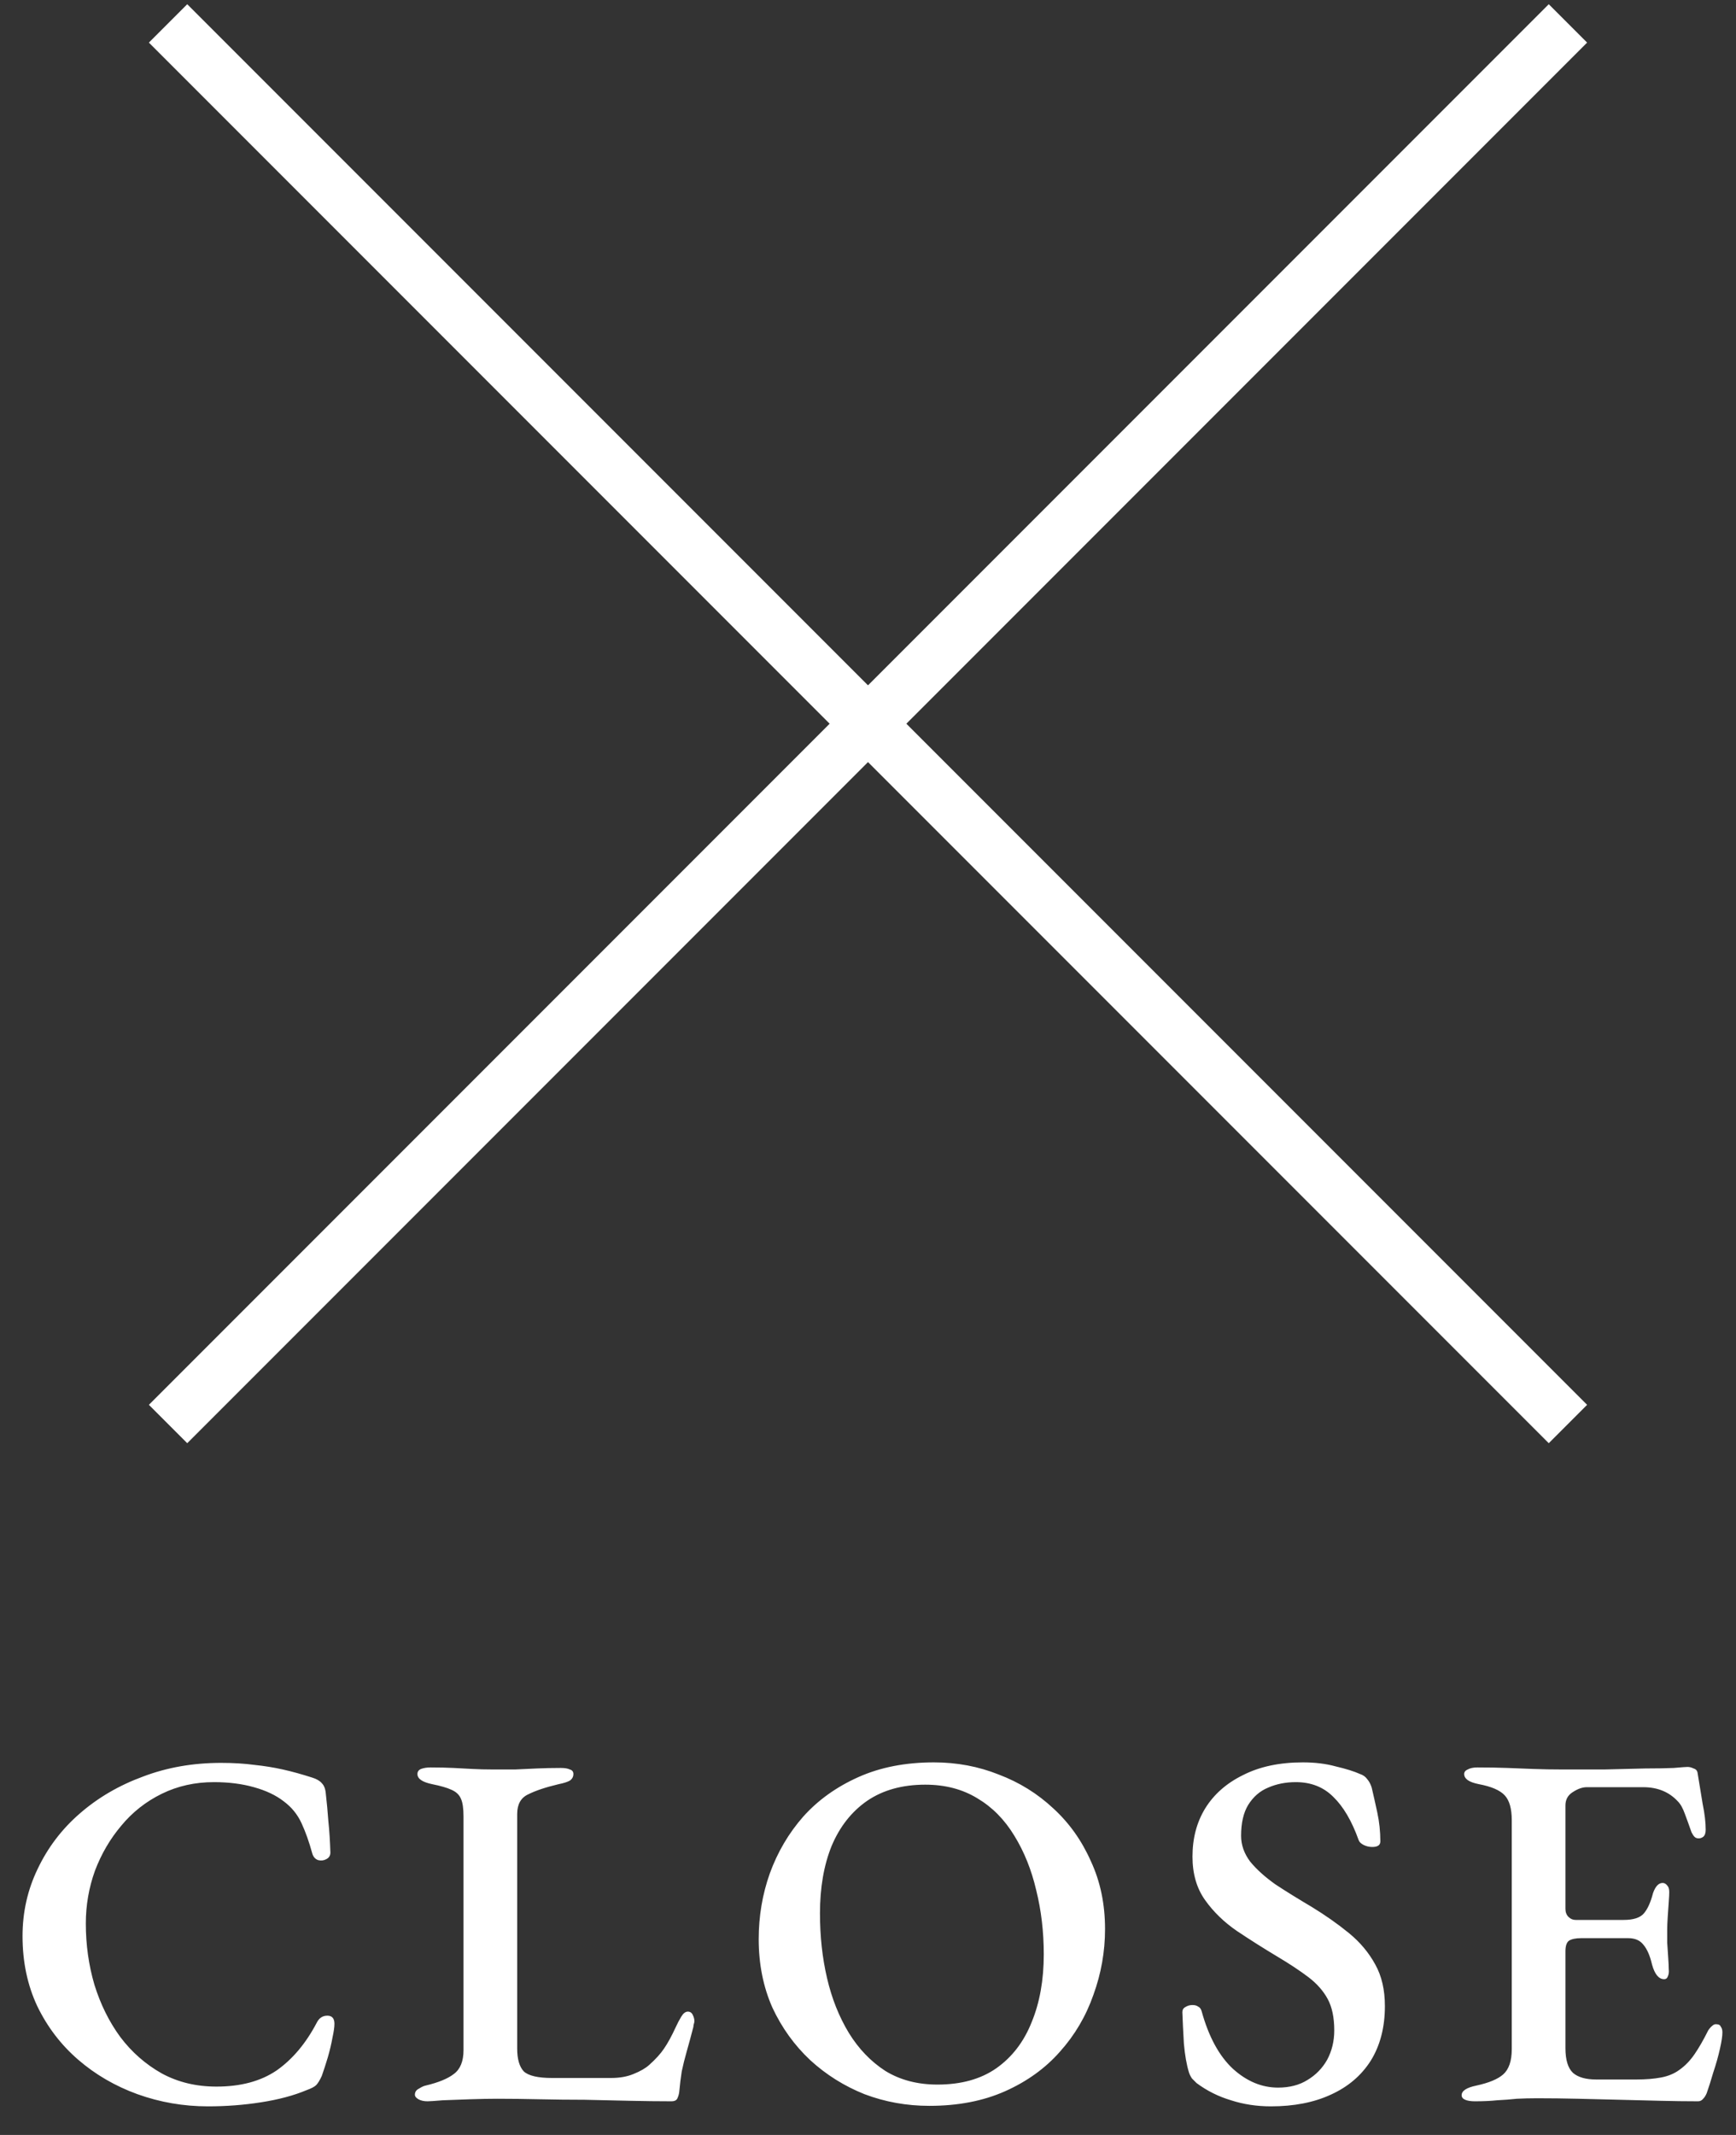 <svg width="48" height="59" viewBox="0 0 48 59" fill="none" xmlns="http://www.w3.org/2000/svg">
<rect x="0" y="0" width="48" height="59" fill="#333333" stroke="none"/>
<path d="M5.747 58.21C5.075 58.21 4.426 58.098 3.801 57.874C3.185 57.65 2.639 57.333 2.163 56.922C1.687 56.511 1.309 56.017 1.029 55.438C0.758 54.859 0.623 54.215 0.623 53.506C0.623 52.843 0.763 52.223 1.043 51.644C1.323 51.056 1.71 50.547 2.205 50.118C2.709 49.679 3.292 49.339 3.955 49.096C4.617 48.844 5.336 48.718 6.111 48.718C6.456 48.718 6.764 48.737 7.035 48.774C7.305 48.802 7.567 48.844 7.819 48.9C8.071 48.956 8.341 49.031 8.631 49.124C8.752 49.161 8.841 49.213 8.897 49.278C8.962 49.343 8.999 49.441 9.009 49.572C9.037 49.815 9.06 50.067 9.079 50.328C9.107 50.589 9.125 50.879 9.135 51.196C9.135 51.28 9.097 51.341 9.023 51.378C8.957 51.415 8.883 51.425 8.799 51.406C8.715 51.378 8.659 51.313 8.631 51.21C8.547 50.902 8.449 50.627 8.337 50.384C8.225 50.141 8.061 49.941 7.847 49.782C7.632 49.614 7.357 49.483 7.021 49.39C6.694 49.297 6.325 49.25 5.915 49.25C5.392 49.25 4.911 49.357 4.473 49.572C4.034 49.787 3.661 50.081 3.353 50.454C3.045 50.818 2.802 51.233 2.625 51.7C2.457 52.167 2.373 52.652 2.373 53.156C2.373 53.744 2.452 54.309 2.611 54.85C2.779 55.391 3.017 55.872 3.325 56.292C3.642 56.712 4.025 57.048 4.473 57.3C4.921 57.543 5.425 57.664 5.985 57.664C6.657 57.664 7.212 57.515 7.651 57.216C8.089 56.908 8.458 56.469 8.757 55.9C8.822 55.769 8.92 55.704 9.051 55.704C9.181 55.704 9.247 55.779 9.247 55.928C9.247 56.021 9.228 56.152 9.191 56.32C9.163 56.479 9.121 56.656 9.065 56.852C9.009 57.039 8.953 57.211 8.897 57.37C8.841 57.491 8.789 57.575 8.743 57.622C8.696 57.669 8.607 57.715 8.477 57.762C8.122 57.911 7.702 58.023 7.217 58.098C6.741 58.173 6.251 58.21 5.747 58.21ZM11.822 58.07C11.72 58.07 11.636 58.051 11.57 58.014C11.505 57.977 11.472 57.935 11.472 57.888C11.472 57.813 11.509 57.757 11.584 57.72C11.659 57.673 11.72 57.645 11.766 57.636C12.121 57.552 12.382 57.445 12.55 57.314C12.727 57.183 12.816 56.964 12.816 56.656V50.202C12.816 49.978 12.793 49.815 12.746 49.712C12.7 49.6 12.611 49.516 12.48 49.46C12.359 49.404 12.181 49.353 11.948 49.306C11.678 49.25 11.542 49.157 11.542 49.026C11.542 48.961 11.575 48.914 11.64 48.886C11.715 48.858 11.803 48.844 11.906 48.844C12.139 48.844 12.35 48.849 12.536 48.858C12.723 48.867 12.9 48.877 13.068 48.886C13.236 48.895 13.423 48.9 13.628 48.9C13.843 48.9 14.048 48.9 14.244 48.9C14.44 48.891 14.641 48.881 14.846 48.872C15.052 48.863 15.271 48.858 15.504 48.858C15.616 48.858 15.7 48.872 15.756 48.9C15.822 48.919 15.854 48.961 15.854 49.026C15.854 49.101 15.822 49.161 15.756 49.208C15.691 49.245 15.588 49.278 15.448 49.306C15.094 49.39 14.813 49.483 14.608 49.586C14.403 49.679 14.3 49.861 14.3 50.132V56.614C14.3 56.903 14.361 57.113 14.482 57.244C14.613 57.365 14.874 57.426 15.266 57.426H16.89C17.133 57.426 17.343 57.389 17.52 57.314C17.707 57.239 17.852 57.155 17.954 57.062C18.131 56.903 18.267 56.754 18.36 56.614C18.463 56.465 18.57 56.269 18.682 56.026C18.729 55.923 18.78 55.825 18.836 55.732C18.892 55.639 18.953 55.592 19.018 55.592C19.084 55.592 19.13 55.625 19.158 55.69C19.186 55.746 19.2 55.802 19.2 55.858C19.2 55.877 19.195 55.9 19.186 55.928C19.177 55.956 19.172 55.984 19.172 56.012C19.107 56.264 19.046 56.488 18.99 56.684C18.934 56.88 18.887 57.067 18.85 57.244C18.822 57.421 18.799 57.613 18.78 57.818C18.771 57.883 18.752 57.944 18.724 58C18.696 58.047 18.645 58.07 18.57 58.07C18.206 58.07 17.819 58.065 17.408 58.056C16.997 58.047 16.582 58.037 16.162 58.028C15.742 58.028 15.327 58.023 14.916 58.014C14.515 58.005 14.127 58 13.754 58C13.53 58 13.278 58.005 12.998 58.014C12.727 58.023 12.476 58.033 12.242 58.042C12.018 58.061 11.878 58.07 11.822 58.07ZM25.696 58.196C25.07 58.196 24.473 58.089 23.904 57.874C23.344 57.65 22.844 57.337 22.406 56.936C21.967 56.525 21.617 56.04 21.356 55.48C21.104 54.911 20.978 54.281 20.978 53.59C20.978 52.955 21.08 52.349 21.286 51.77C21.5 51.182 21.808 50.659 22.21 50.202C22.62 49.745 23.129 49.381 23.736 49.11C24.342 48.839 25.038 48.704 25.822 48.704C26.456 48.704 27.054 48.816 27.614 49.04C28.183 49.255 28.687 49.567 29.126 49.978C29.564 50.379 29.91 50.865 30.162 51.434C30.423 51.994 30.554 52.619 30.554 53.31C30.554 53.935 30.446 54.542 30.232 55.13C30.026 55.718 29.718 56.241 29.308 56.698C28.906 57.155 28.402 57.519 27.796 57.79C27.189 58.061 26.489 58.196 25.696 58.196ZM25.92 57.608C26.573 57.608 27.114 57.459 27.544 57.16C27.982 56.852 28.309 56.427 28.524 55.886C28.748 55.345 28.86 54.719 28.86 54.01C28.86 53.385 28.79 52.792 28.65 52.232C28.519 51.672 28.318 51.173 28.048 50.734C27.777 50.286 27.436 49.941 27.026 49.698C26.615 49.446 26.134 49.32 25.584 49.32C24.949 49.32 24.412 49.469 23.974 49.768C23.544 50.067 23.218 50.482 22.994 51.014C22.779 51.546 22.672 52.167 22.672 52.876C22.672 53.511 22.737 54.108 22.868 54.668C22.998 55.228 23.199 55.732 23.47 56.18C23.74 56.619 24.076 56.969 24.478 57.23C24.888 57.482 25.369 57.608 25.92 57.608ZM35.142 58.21C34.75 58.21 34.381 58.154 34.036 58.042C33.69 57.939 33.373 57.781 33.084 57.566C33.046 57.529 33.004 57.487 32.958 57.44C32.92 57.384 32.892 57.328 32.874 57.272C32.808 57.057 32.762 56.791 32.734 56.474C32.715 56.147 32.701 55.858 32.692 55.606C32.692 55.541 32.72 55.494 32.776 55.466C32.832 55.429 32.897 55.41 32.972 55.41C33.037 55.41 33.088 55.424 33.126 55.452C33.172 55.471 33.205 55.513 33.224 55.578C33.42 56.287 33.709 56.819 34.092 57.174C34.474 57.519 34.89 57.692 35.338 57.692C35.655 57.692 35.926 57.622 36.15 57.482C36.383 57.342 36.565 57.155 36.696 56.922C36.826 56.679 36.892 56.409 36.892 56.11C36.892 55.755 36.831 55.466 36.71 55.242C36.588 55.018 36.411 54.817 36.178 54.64C35.944 54.463 35.655 54.271 35.31 54.066C34.936 53.842 34.568 53.609 34.204 53.366C33.849 53.123 33.555 52.839 33.322 52.512C33.088 52.185 32.972 51.784 32.972 51.308C32.972 50.804 33.088 50.361 33.322 49.978C33.564 49.586 33.914 49.278 34.372 49.054C34.829 48.821 35.38 48.704 36.024 48.704C36.36 48.704 36.663 48.741 36.934 48.816C37.214 48.881 37.438 48.951 37.606 49.026C37.69 49.054 37.755 49.101 37.802 49.166C37.858 49.231 37.9 49.311 37.928 49.404C37.974 49.6 38.026 49.829 38.082 50.09C38.138 50.351 38.166 50.617 38.166 50.888C38.166 50.991 38.091 51.042 37.942 51.042C37.858 51.042 37.778 51.023 37.704 50.986C37.629 50.949 37.582 50.902 37.564 50.846C37.377 50.323 37.144 49.927 36.864 49.656C36.593 49.385 36.248 49.25 35.828 49.25C35.548 49.25 35.291 49.301 35.058 49.404C34.834 49.497 34.652 49.656 34.512 49.88C34.381 50.095 34.316 50.379 34.316 50.734C34.316 50.986 34.4 51.224 34.568 51.448C34.745 51.663 34.978 51.873 35.268 52.078C35.566 52.274 35.898 52.479 36.262 52.694C36.644 52.927 36.99 53.17 37.298 53.422C37.606 53.674 37.848 53.963 38.026 54.29C38.203 54.607 38.292 54.99 38.292 55.438C38.292 56.026 38.161 56.53 37.9 56.95C37.638 57.361 37.27 57.673 36.794 57.888C36.327 58.103 35.776 58.21 35.142 58.21ZM40.778 58.07C40.666 58.07 40.578 58.056 40.512 58.028C40.447 58 40.414 57.958 40.414 57.902C40.414 57.781 40.55 57.692 40.82 57.636C41.166 57.561 41.413 57.459 41.562 57.328C41.721 57.188 41.8 56.955 41.8 56.628V50.3C41.8 49.983 41.735 49.754 41.604 49.614C41.474 49.474 41.236 49.371 40.89 49.306C40.75 49.278 40.648 49.241 40.582 49.194C40.517 49.147 40.484 49.091 40.484 49.026C40.484 48.97 40.517 48.928 40.582 48.9C40.648 48.863 40.736 48.844 40.848 48.844C41.156 48.844 41.432 48.849 41.674 48.858C41.926 48.867 42.169 48.877 42.402 48.886C42.645 48.895 42.906 48.9 43.186 48.9C43.56 48.9 43.952 48.9 44.362 48.9C44.782 48.891 45.16 48.881 45.496 48.872C45.814 48.872 46.075 48.867 46.28 48.858C46.495 48.839 46.621 48.83 46.658 48.83C46.714 48.83 46.77 48.844 46.826 48.872C46.892 48.891 46.929 48.933 46.938 48.998C46.985 49.287 47.032 49.572 47.078 49.852C47.134 50.123 47.162 50.361 47.162 50.566C47.162 50.659 47.139 50.725 47.092 50.762C47.055 50.79 47.013 50.804 46.966 50.804C46.92 50.804 46.882 50.79 46.854 50.762C46.826 50.734 46.798 50.692 46.77 50.636C46.705 50.449 46.644 50.281 46.588 50.132C46.532 49.973 46.467 49.857 46.392 49.782C46.271 49.651 46.131 49.553 45.972 49.488C45.814 49.423 45.636 49.39 45.44 49.39H43.872C43.751 49.39 43.62 49.437 43.48 49.53C43.35 49.614 43.284 49.735 43.284 49.894V52.75C43.284 52.843 43.312 52.918 43.368 52.974C43.424 53.03 43.49 53.058 43.564 53.058H44.894C45.165 53.058 45.352 52.997 45.454 52.876C45.557 52.755 45.641 52.568 45.706 52.316C45.772 52.129 45.86 52.036 45.972 52.036C46.019 52.036 46.061 52.059 46.098 52.106C46.136 52.143 46.154 52.204 46.154 52.288C46.154 52.344 46.15 52.437 46.14 52.568C46.131 52.699 46.122 52.834 46.112 52.974C46.103 53.114 46.098 53.226 46.098 53.31C46.098 53.413 46.098 53.539 46.098 53.688C46.108 53.828 46.117 53.968 46.126 54.108C46.136 54.248 46.14 54.351 46.14 54.416C46.15 54.5 46.14 54.57 46.112 54.626C46.094 54.673 46.061 54.696 46.014 54.696C45.865 54.696 45.753 54.561 45.678 54.29C45.622 54.047 45.543 53.865 45.44 53.744C45.347 53.623 45.207 53.562 45.02 53.562H43.718C43.569 53.562 43.457 53.585 43.382 53.632C43.317 53.679 43.284 53.777 43.284 53.926V56.6C43.284 56.927 43.354 57.155 43.494 57.286C43.634 57.407 43.849 57.468 44.138 57.468H45.244C45.506 57.468 45.734 57.449 45.93 57.412C46.126 57.375 46.294 57.305 46.434 57.202C46.593 57.09 46.733 56.945 46.854 56.768C46.976 56.591 47.102 56.371 47.232 56.11C47.27 56.054 47.307 56.012 47.344 55.984C47.382 55.947 47.424 55.933 47.47 55.942C47.526 55.942 47.564 55.965 47.582 56.012C47.61 56.049 47.624 56.101 47.624 56.166C47.624 56.269 47.601 56.423 47.554 56.628C47.508 56.833 47.447 57.048 47.372 57.272C47.307 57.496 47.246 57.687 47.19 57.846C47.162 57.911 47.13 57.963 47.092 58C47.055 58.047 47.008 58.07 46.952 58.07C46.616 58.07 46.266 58.065 45.902 58.056C45.538 58.047 45.165 58.037 44.782 58.028C44.4 58.019 44.017 58.009 43.634 58C43.252 57.991 42.874 57.986 42.5 57.986C42.304 57.986 42.118 57.991 41.94 58C41.763 58.019 41.581 58.033 41.394 58.042C41.217 58.061 41.012 58.07 40.778 58.07Z" fill="white"/>
<g clip-path="url(#clip0_2_120)">
<path d="M4.647 39.353L43.353 0.647" stroke="white" stroke-width="1.5" stroke-miterlimit="10"/>
<path d="M4.647 0.647L43.353 39.353" stroke="white" stroke-width="1.5" stroke-miterlimit="10"/>
</g>
<defs>
<clipPath id="clip0_2_120">
<rect width="40" height="40" fill="white" transform="translate(4)"/>
</clipPath>
</defs>
</svg>
